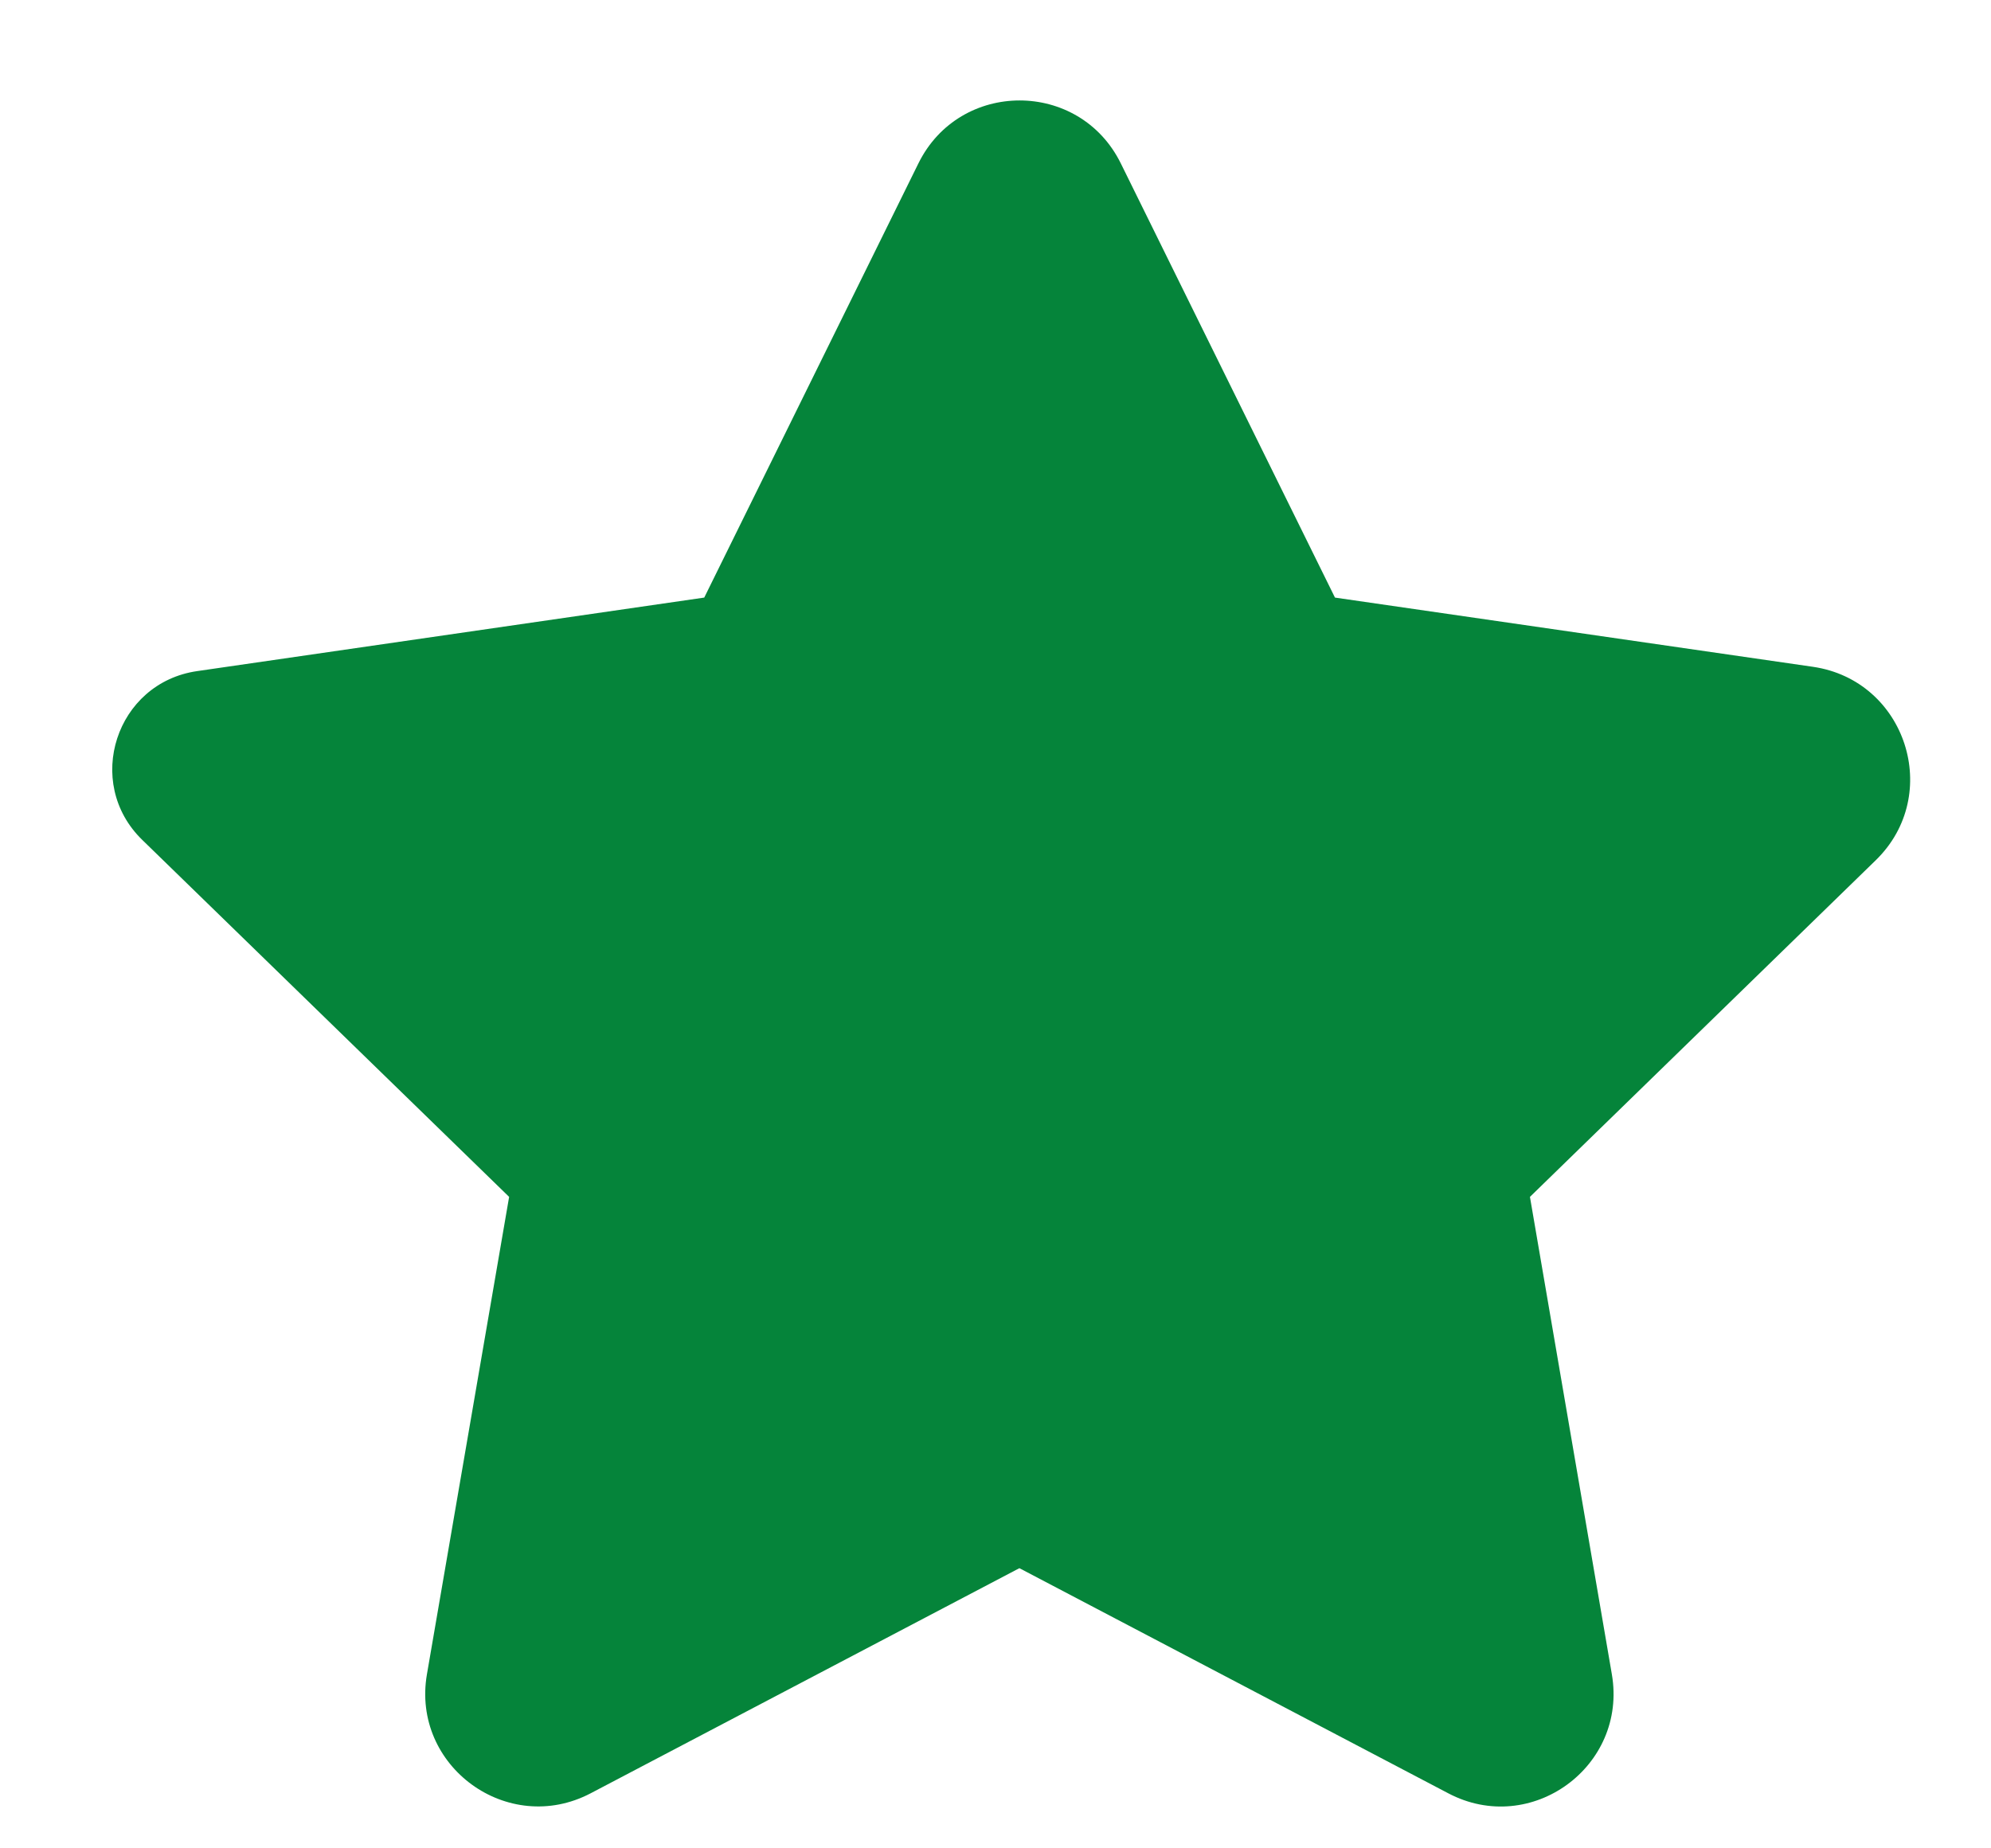 <svg width="14" height="13" viewBox="0 0 14 13" fill="none" xmlns="http://www.w3.org/2000/svg">
<path fill-rule="evenodd" clip-rule="evenodd" d="M7.169 11.03L10.184 12.613C10.765 12.919 11.445 12.425 11.334 11.776L10.758 8.418L13.19 6.05C13.663 5.589 13.402 4.786 12.749 4.69L9.387 4.203L7.881 1.149C7.59 0.559 6.749 0.559 6.458 1.149L4.952 4.203L1.387 4.72C0.815 4.802 0.587 5.505 1 5.907L3.58 8.418L3.002 11.776C2.891 12.423 3.571 12.918 4.153 12.613L7.167 11.03" fill="#05843A"/>
</svg>

